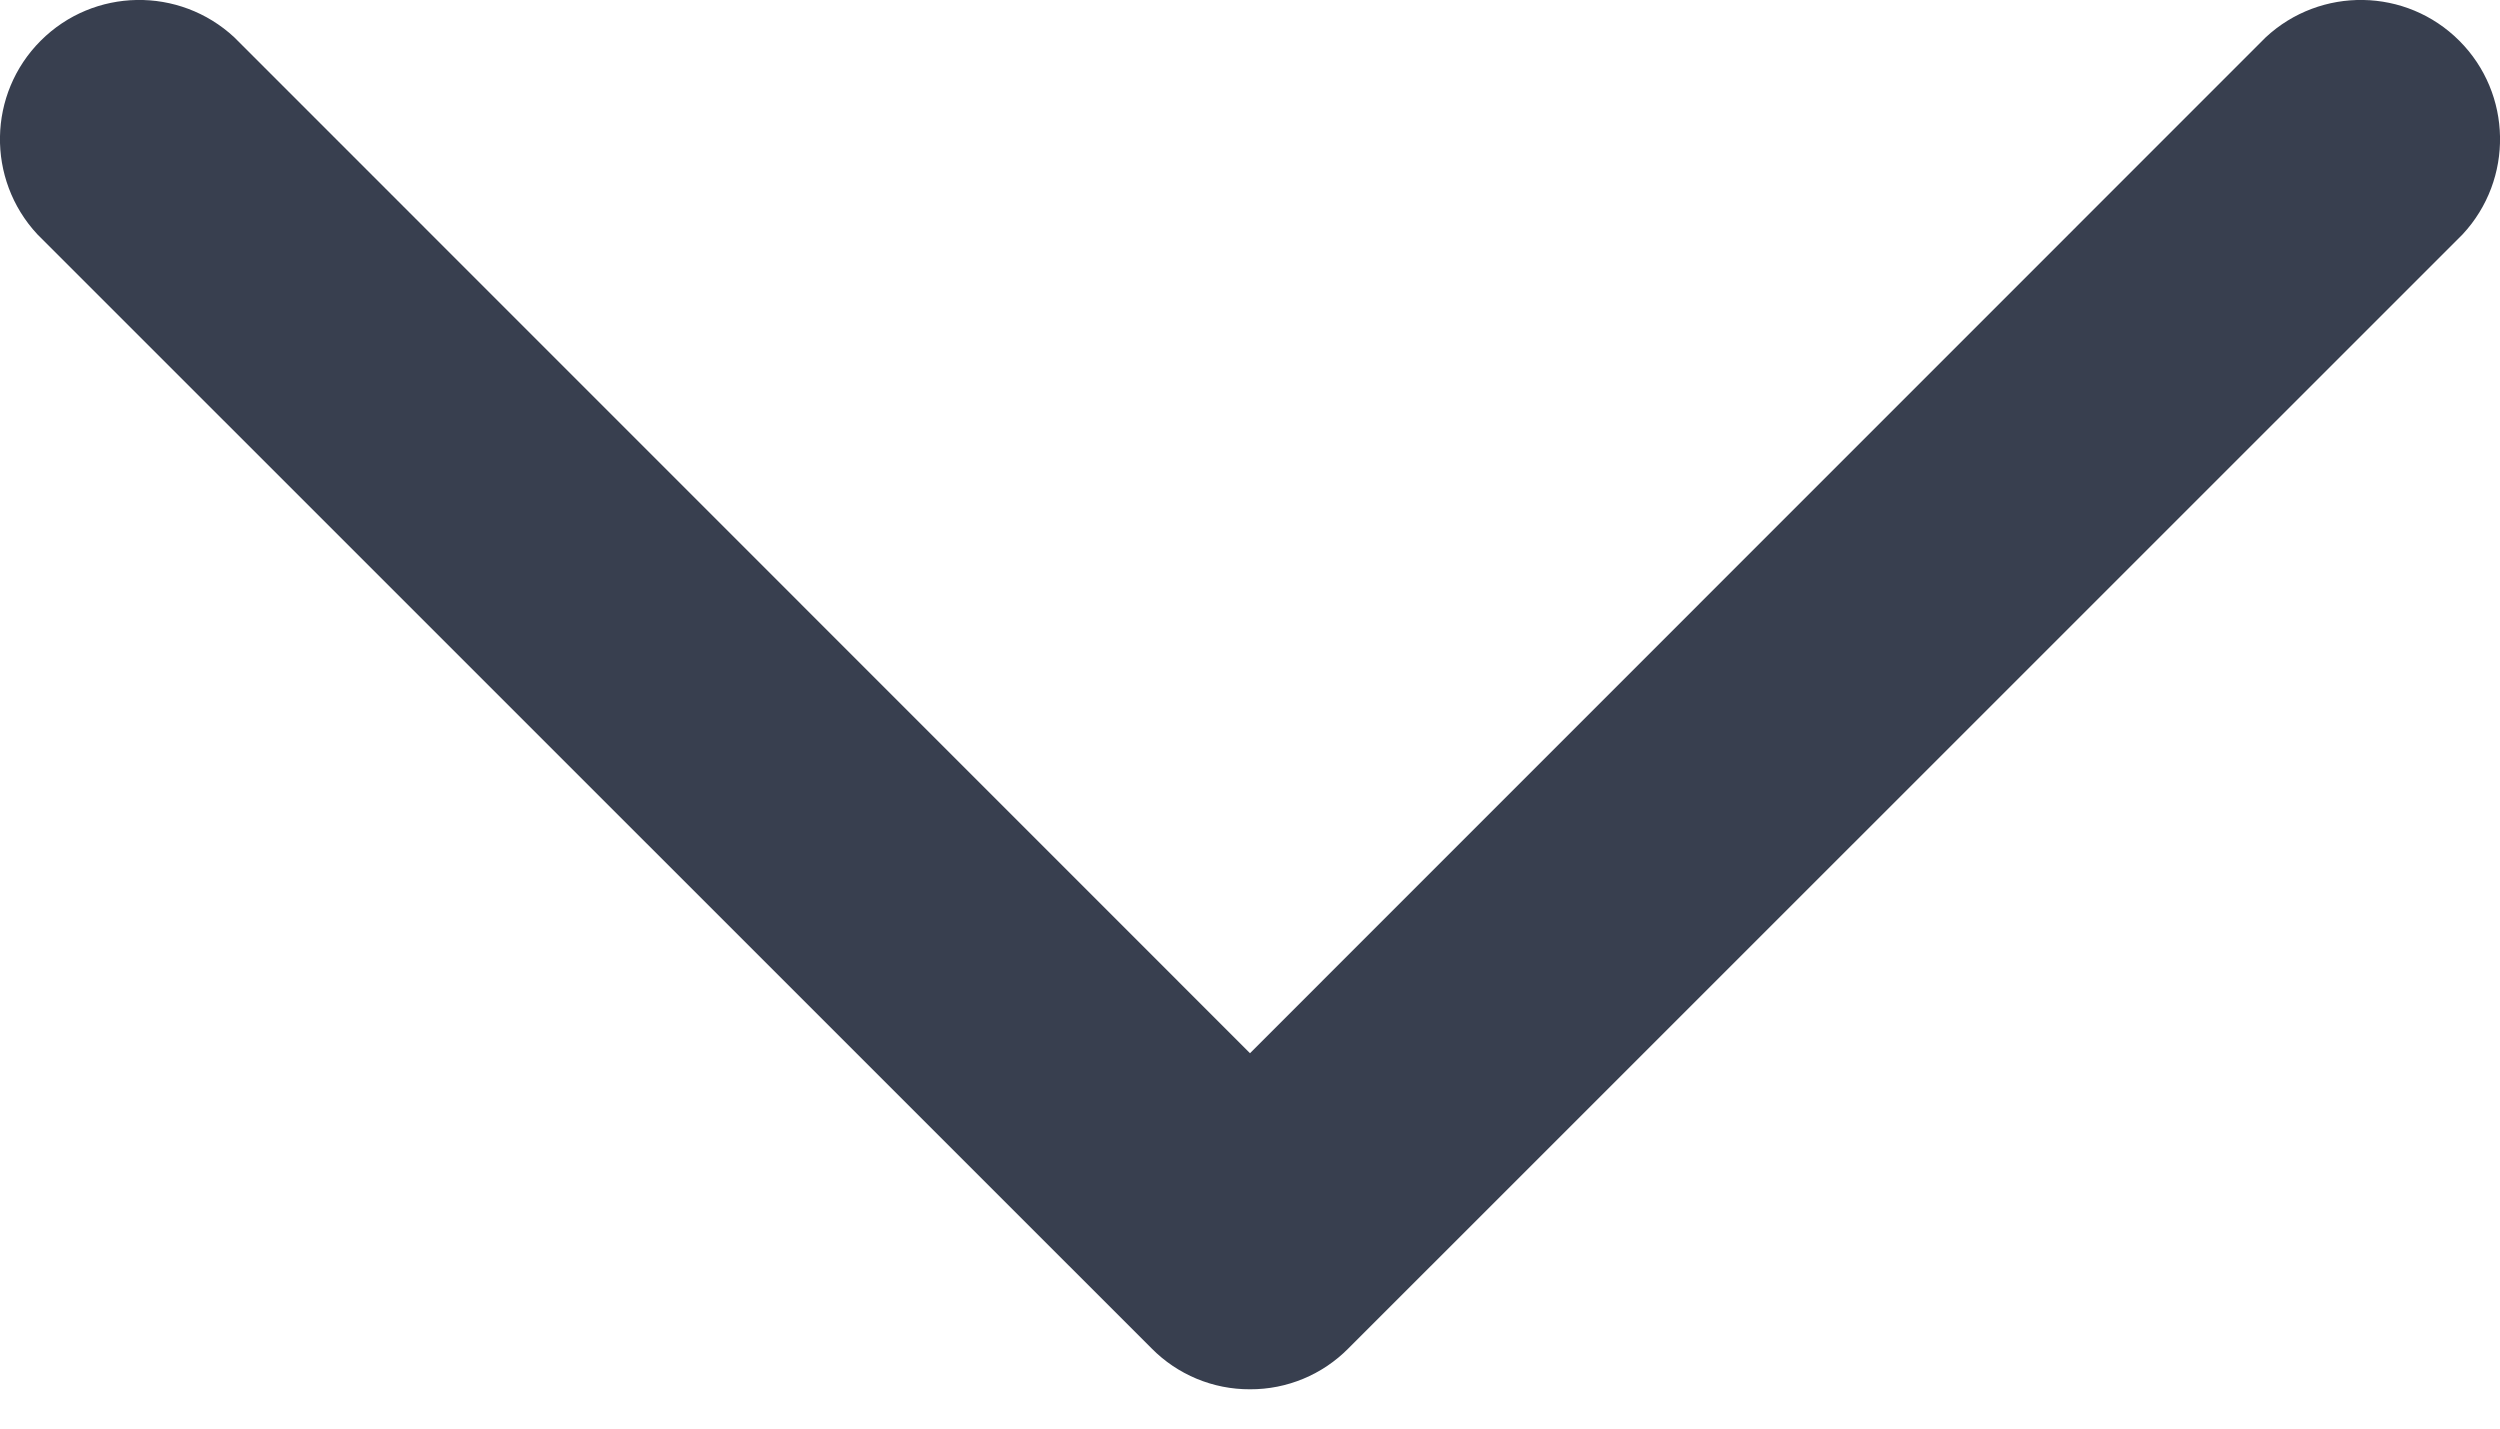 <svg width="14" height="8" viewBox="0 0 14 8" fill="none" xmlns="http://www.w3.org/2000/svg">
<path d="M7 7.78C6.793 7.781 6.594 7.698 6.449 7.551L0.209 1.312C-0.077 1.004 -0.069 0.525 0.228 0.228C0.525 -0.069 1.004 -0.077 1.312 0.209L7 5.898L12.688 0.209C12.996 -0.077 13.475 -0.069 13.772 0.228C14.069 0.525 14.077 1.004 13.791 1.312L7.551 7.551C7.406 7.698 7.207 7.781 7 7.78Z" fill="#383F4F"/>
</svg>

